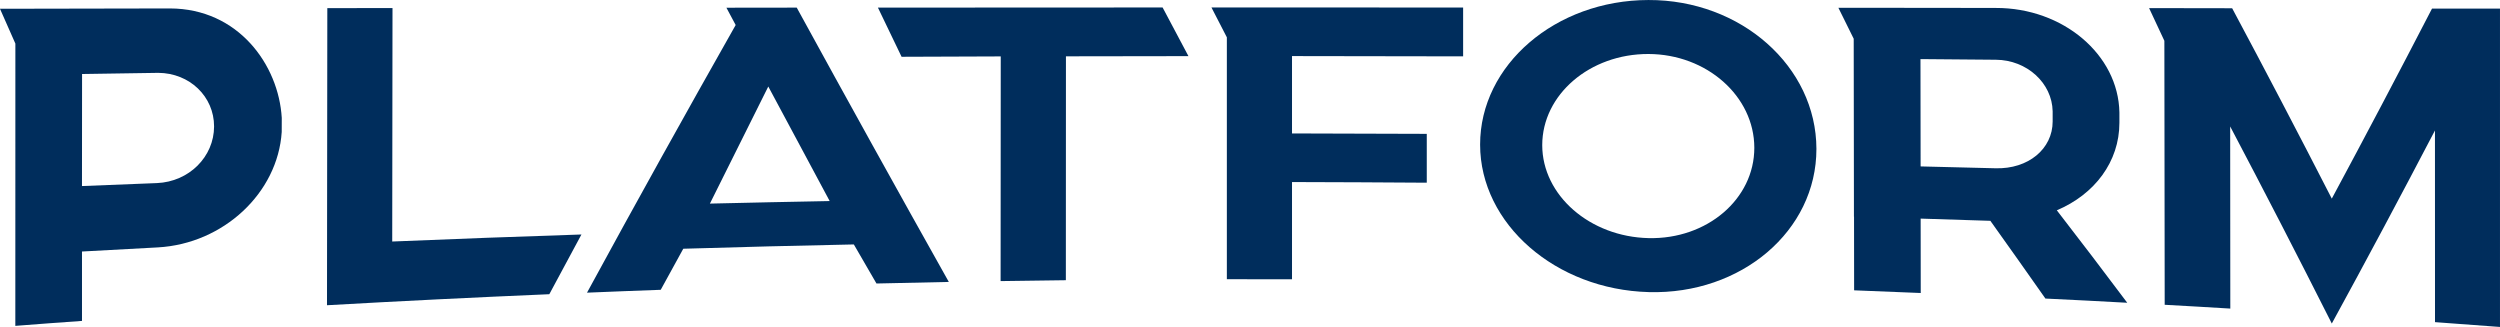 <svg id="Layer_1" data-name="Layer 1" xmlns="http://www.w3.org/2000/svg" viewBox="0 0 3085.89 403.57"><defs><style>.cls-1{fill:#002d5c;}</style></defs><title>Platform</title><path class="cls-1" d="M1429.84,809.72q.09-138.61.17-277.33-61.2.17-122.41.46c-9.72-20.17-19.43-40.46-29.2-60.69q175.73-.17,351.4-.17c10.69,20,21.26,40,31.89,60.06q-75.61,0-151.21.23,0,138.18-.11,276.36c-26.86.34-53.6.69-80.52,1.09" transform="translate(-194.73 -462.76)"/><path class="cls-1" d="M2229.79,823.31c-114.69-3.09-208-84.06-208.07-182-.11-98.35,93.09-178.3,207.73-178.53,114.24-.34,207.21,82,207.39,183.73.11,101.26-92.75,180-207,176.81m-.29-293.91c-72.41-.23-131.15,50.23-131.15,112.52.06,61.95,58.86,113.15,131.38,114.75,71.95,1.6,130.47-48.17,130.41-111.55-.06-63.55-58.69-115.49-130.64-115.72" transform="translate(-194.73 -462.76)"/><path class="cls-1" d="M3200.39,860.39q0-118.29-.06-236.59Q3136.64,745.7,3073,862.11q-62.66-124.21-125.44-243.27.09,112.47.17,224.82c-27-1.6-54-3.26-81-4.69q-.17-163-.4-325.85c-6.23-13.49-12.57-26.92-18.86-40.35l102.52.17q61.55,115.12,123,235,61.8-114.87,123.72-234.59,42,.09,83.89.06V866.34q-40-3.09-80.23-5.94" transform="translate(-194.73 -462.76)"/><path class="cls-1" d="M213.65,865q.09-174.27.06-348.42-9.43-21.43-19-43,104.92-.26,209.73-.4C489,473.31,538.7,543,542.53,608.29c0,5.77,0,11.54-.06,17.37-4.86,75.26-71.95,137.9-152.75,142.47q-46.89,2.49-93.78,5.09v85.66c-27.43,1.94-54.92,3.94-82.29,6.11m82.29-172.58c30.8-1.2,61.72-2.51,92.52-3.66,39.49-1.66,70.46-32.35,70.52-69.95,0-36.92-30.23-65.95-69-66.12-31.32.4-62.69.91-93.95,1.43-.11,46.17-.11,92.18-.11,138.3" transform="translate(-194.73 -462.76)"/><path class="cls-1" d="M598.36,839.52q.17-183.36.4-366.71,40.2-.09,80.46-.11l-.34,288.19Q795.63,756,912.44,752.2q-19.8,36.6-39.66,73.72-137.24,5.83-274.42,13.6" transform="translate(-194.73 -462.76)"/><path class="cls-1" d="M1709.1,807.43V508.84c-6.29-12.23-12.63-24.57-19-36.86q155.33,0,310.65.06v60.29q-105.52-.26-211.22-.34v95.49q83.23.17,166.35.51v60.29q-83.06-.6-166.35-.8v120q-40.29-.09-80.46-.06" transform="translate(-194.73 -462.76)"/><path class="cls-1" d="M1276.61,812.71c-9.26-16.12-18.57-32.12-27.94-48.23q-105.18,2.14-210.53,5.31-14,25.29-27.83,50.69c-30.4,1.14-60.69,2.23-91,3.54,61.15-112.41,122.29-222.24,183.5-330.37-3.83-7.09-7.6-14.23-11.43-21.37q43.37-.09,86.81-.11,93.86,171.44,187.73,338.6-44.75.94-89.32,1.94M1071,714.07c49.2-1.2,98.58-2.17,147.84-3.14q-20-37-39.89-74.46-17.92-33.35-35.89-66.92-36,71.83-72.06,144.52" transform="translate(-194.73 -462.76)"/><path class="cls-1" d="M2733.62,722.33c46.52-19.66,77.21-59.83,77.21-108.06V601.58c-1.26-71.32-69.6-129.21-152.47-129-10.92,0-21.83-.06-32.92-.06l-142.64-.17h-18.86q9.51,19.12,18.92,38.23.09,109.81.29,219.62h.11q0,45.52.11,90.92,41.15,1.63,82.23,3.31,0-45.95-.11-91.84l86.06,2.74q34,47.57,67.95,95.95c33.66,1.54,67.32,3.37,101,5.2q-43.37-57.86-86.92-114.12m-5.14-109.78c0,34.12-30.23,59-70.41,57.89q-46.37-1.2-92.58-2.29l-.17-132.47q46.63.34,93.15.8c38.17.29,69.32,28.74,70,63.6v12.46" transform="translate(-194.73 -462.76)"/></svg>